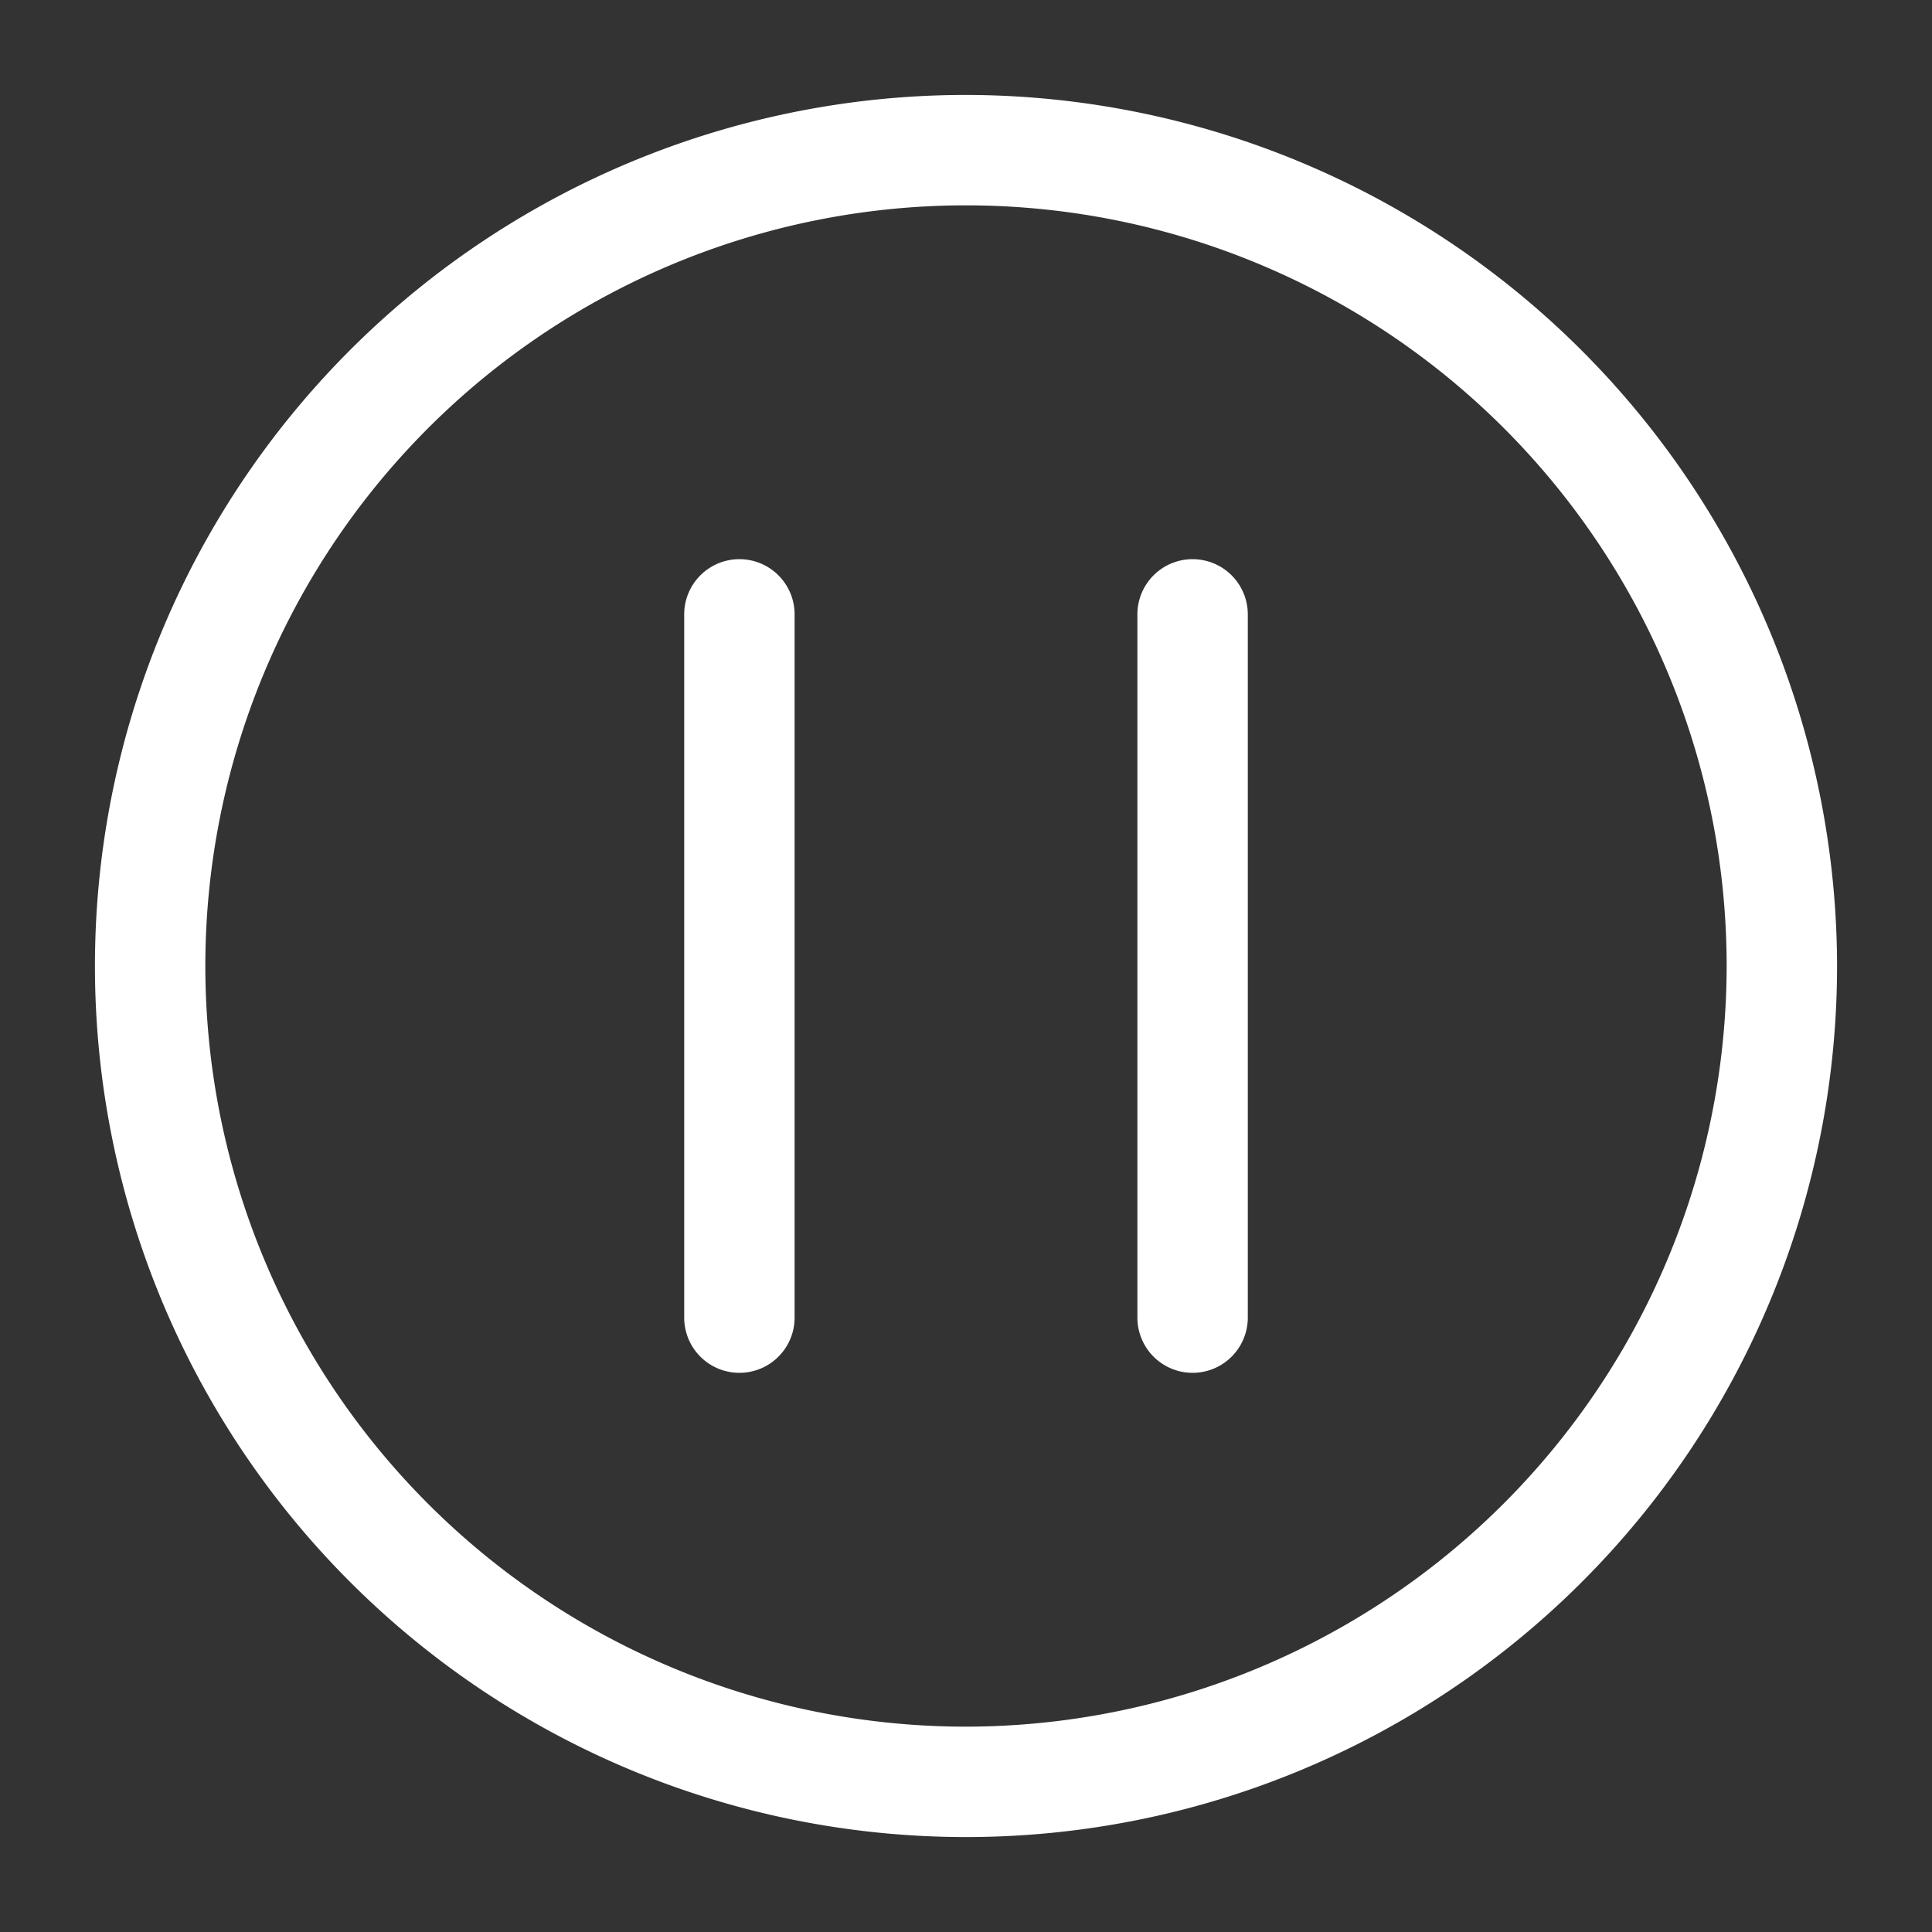 <svg xmlns="http://www.w3.org/2000/svg" data-name="Layer 1" viewBox="15 15 70 70" x="0px" y="0px"><rect x="15" y="15" width="70" height="70" fill="#333333" stroke="none"/><title>13</title><g fill="white" data-name="Group"><path data-name="Path" d="M41.79,35.26a2,2,0,0,0-2,2V62.74a2,2,0,1,0,4,0V37.26A2,2,0,0,0,41.79,35.26Z"/><path data-name="Path" d="M58.21,35.26a2,2,0,0,0-2,2V62.74a2,2,0,1,0,4,0V37.26A2,2,0,0,0,58.21,35.26Z"/><path data-name="Compound Path" d="M50,18.44A31.56,31.56,0,1,0,81.56,50,31.6,31.6,0,0,0,50,18.44Zm0,59.12A27.56,27.56,0,1,1,77.56,50,27.59,27.59,0,0,1,50,77.56Z"/></g></svg>
